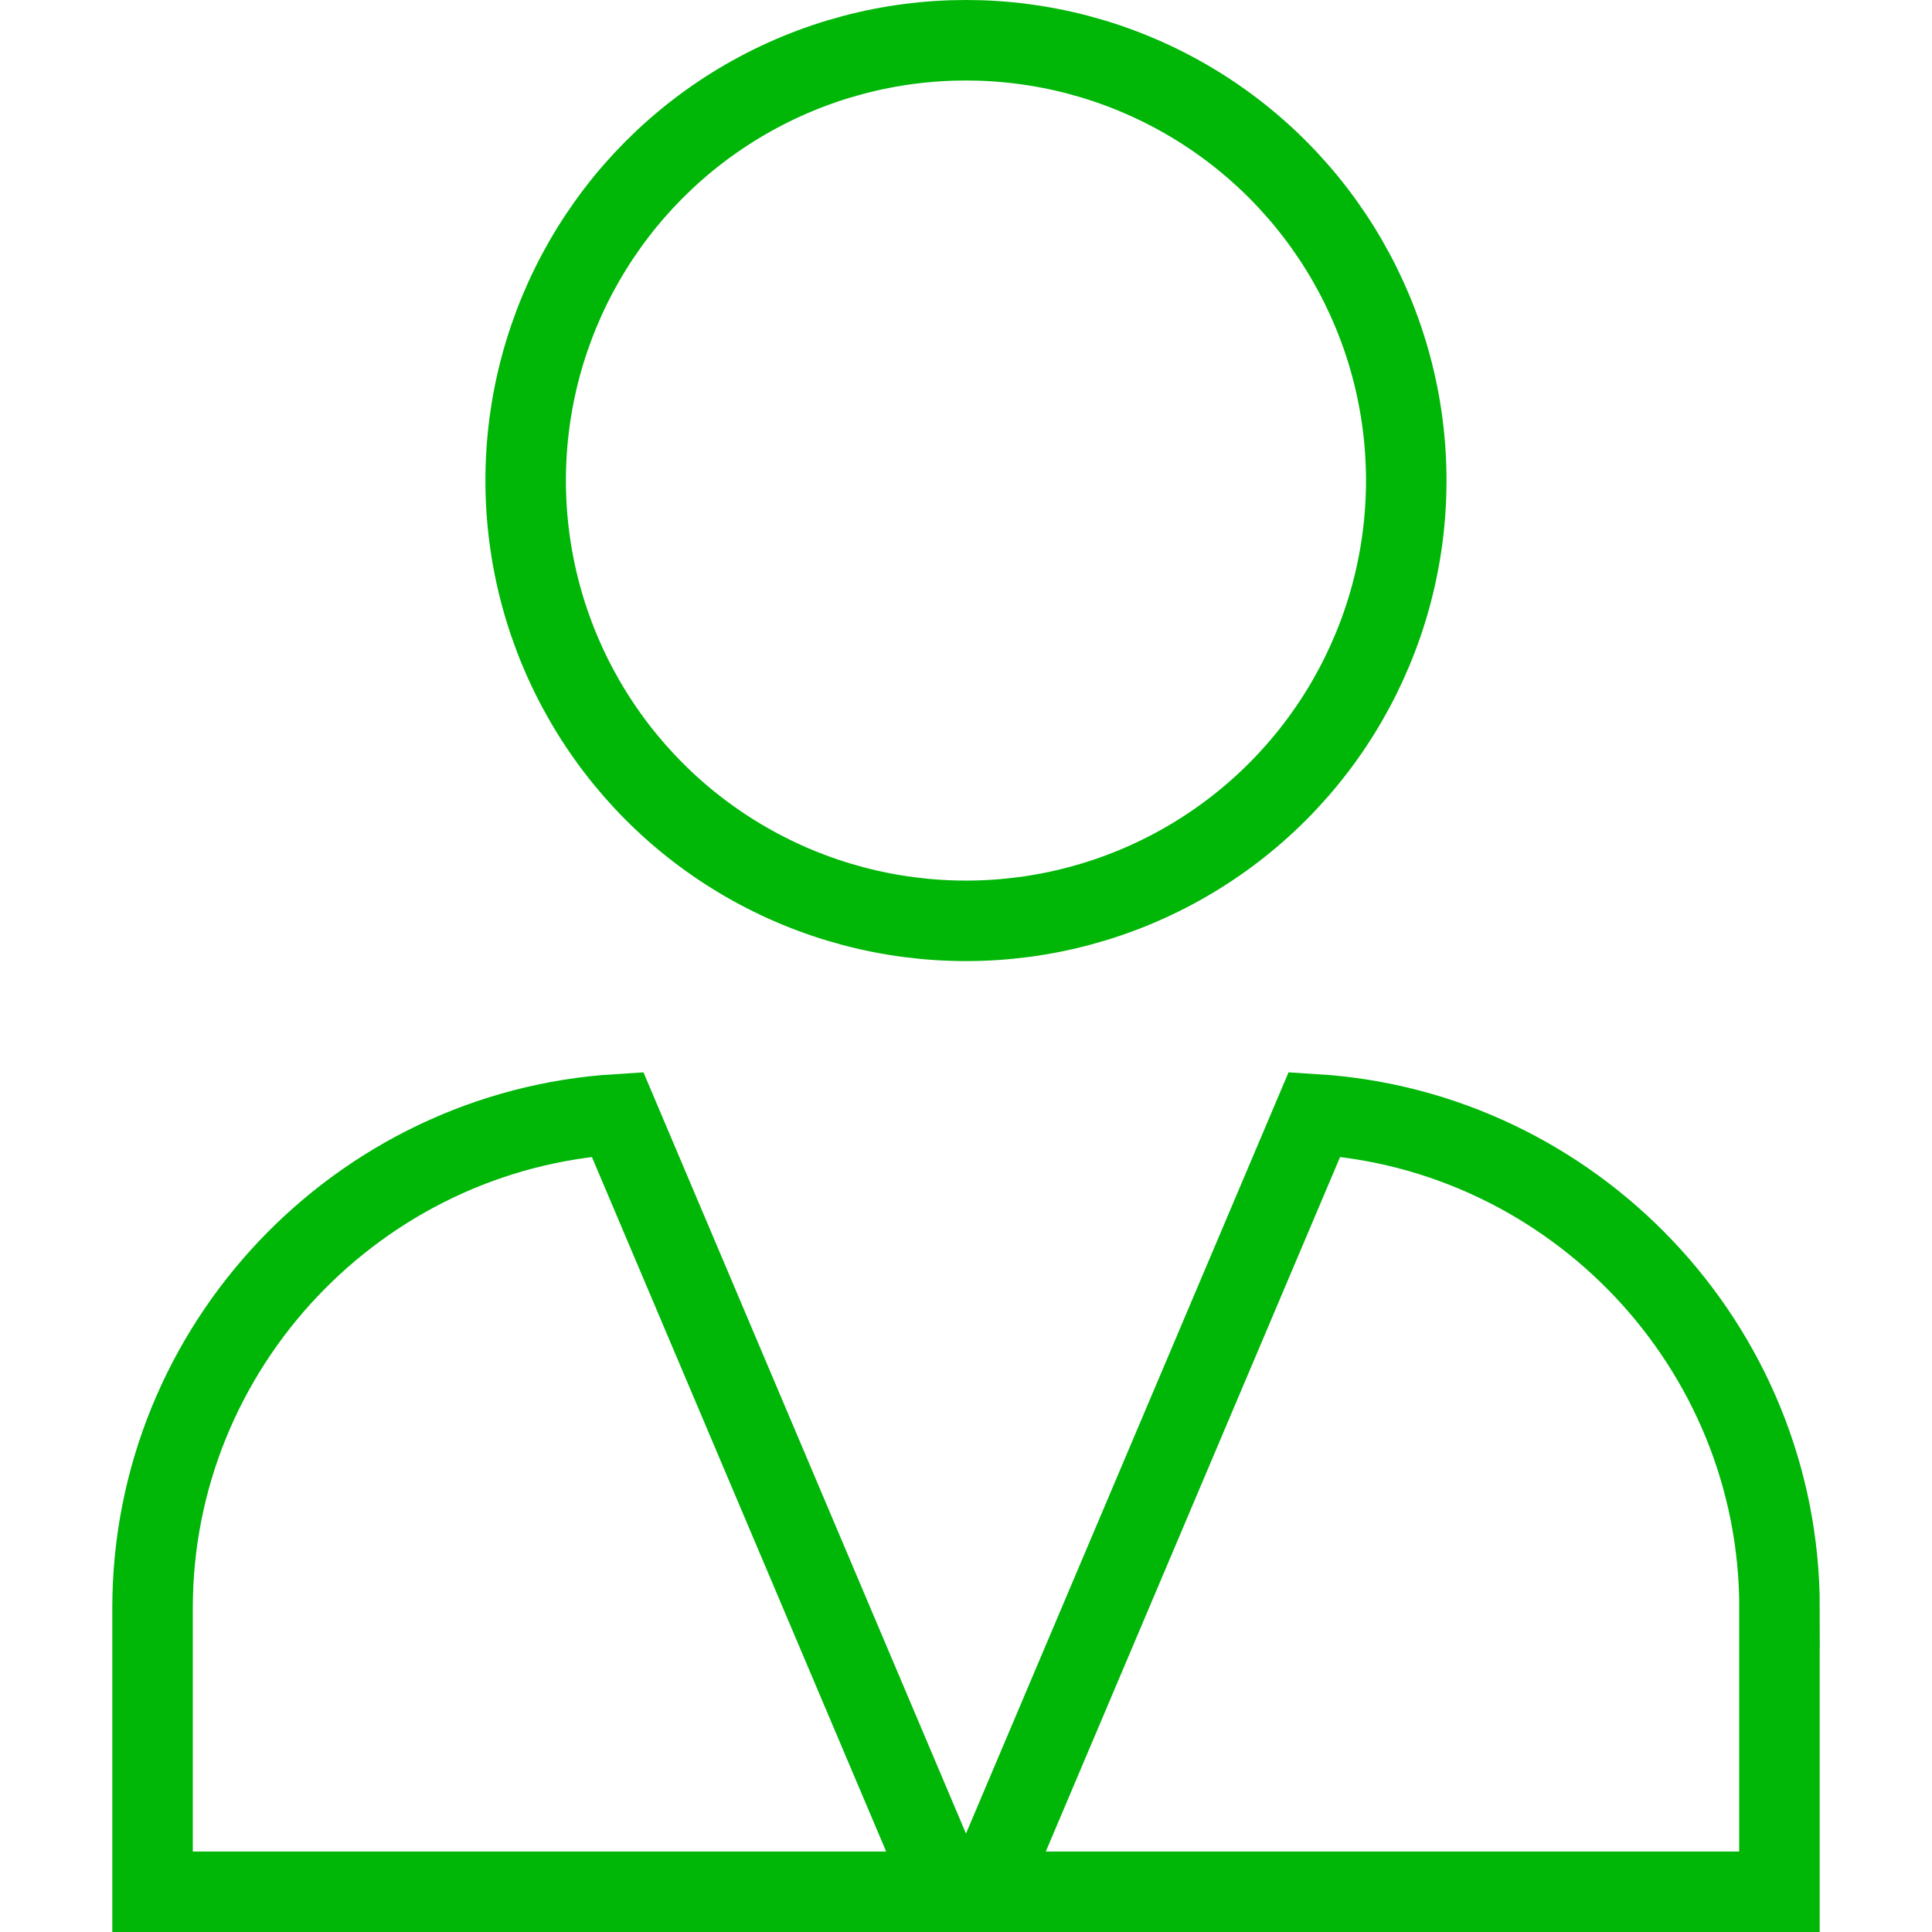 <svg xmlns="http://www.w3.org/2000/svg" width="48" height="48" fill="rgba(0,182,7,1)" viewBox="0 0 48 48"><g fill="none" stroke="rgba(0,182,7,1)" stroke-width="2" stroke-linecap="round" stroke-miterlimit="10"><circle cx="23.999" cy="11.939" r="10.939"/><path d="M3.79 39.954V47h19.736l-8.184-19.316C8.922 28.08 3.79 33.44 3.79 39.954zM44.21 39.954V47H24.473l8.185-19.316c6.42.395 11.554 5.756 11.554 12.27z"/></g></svg>